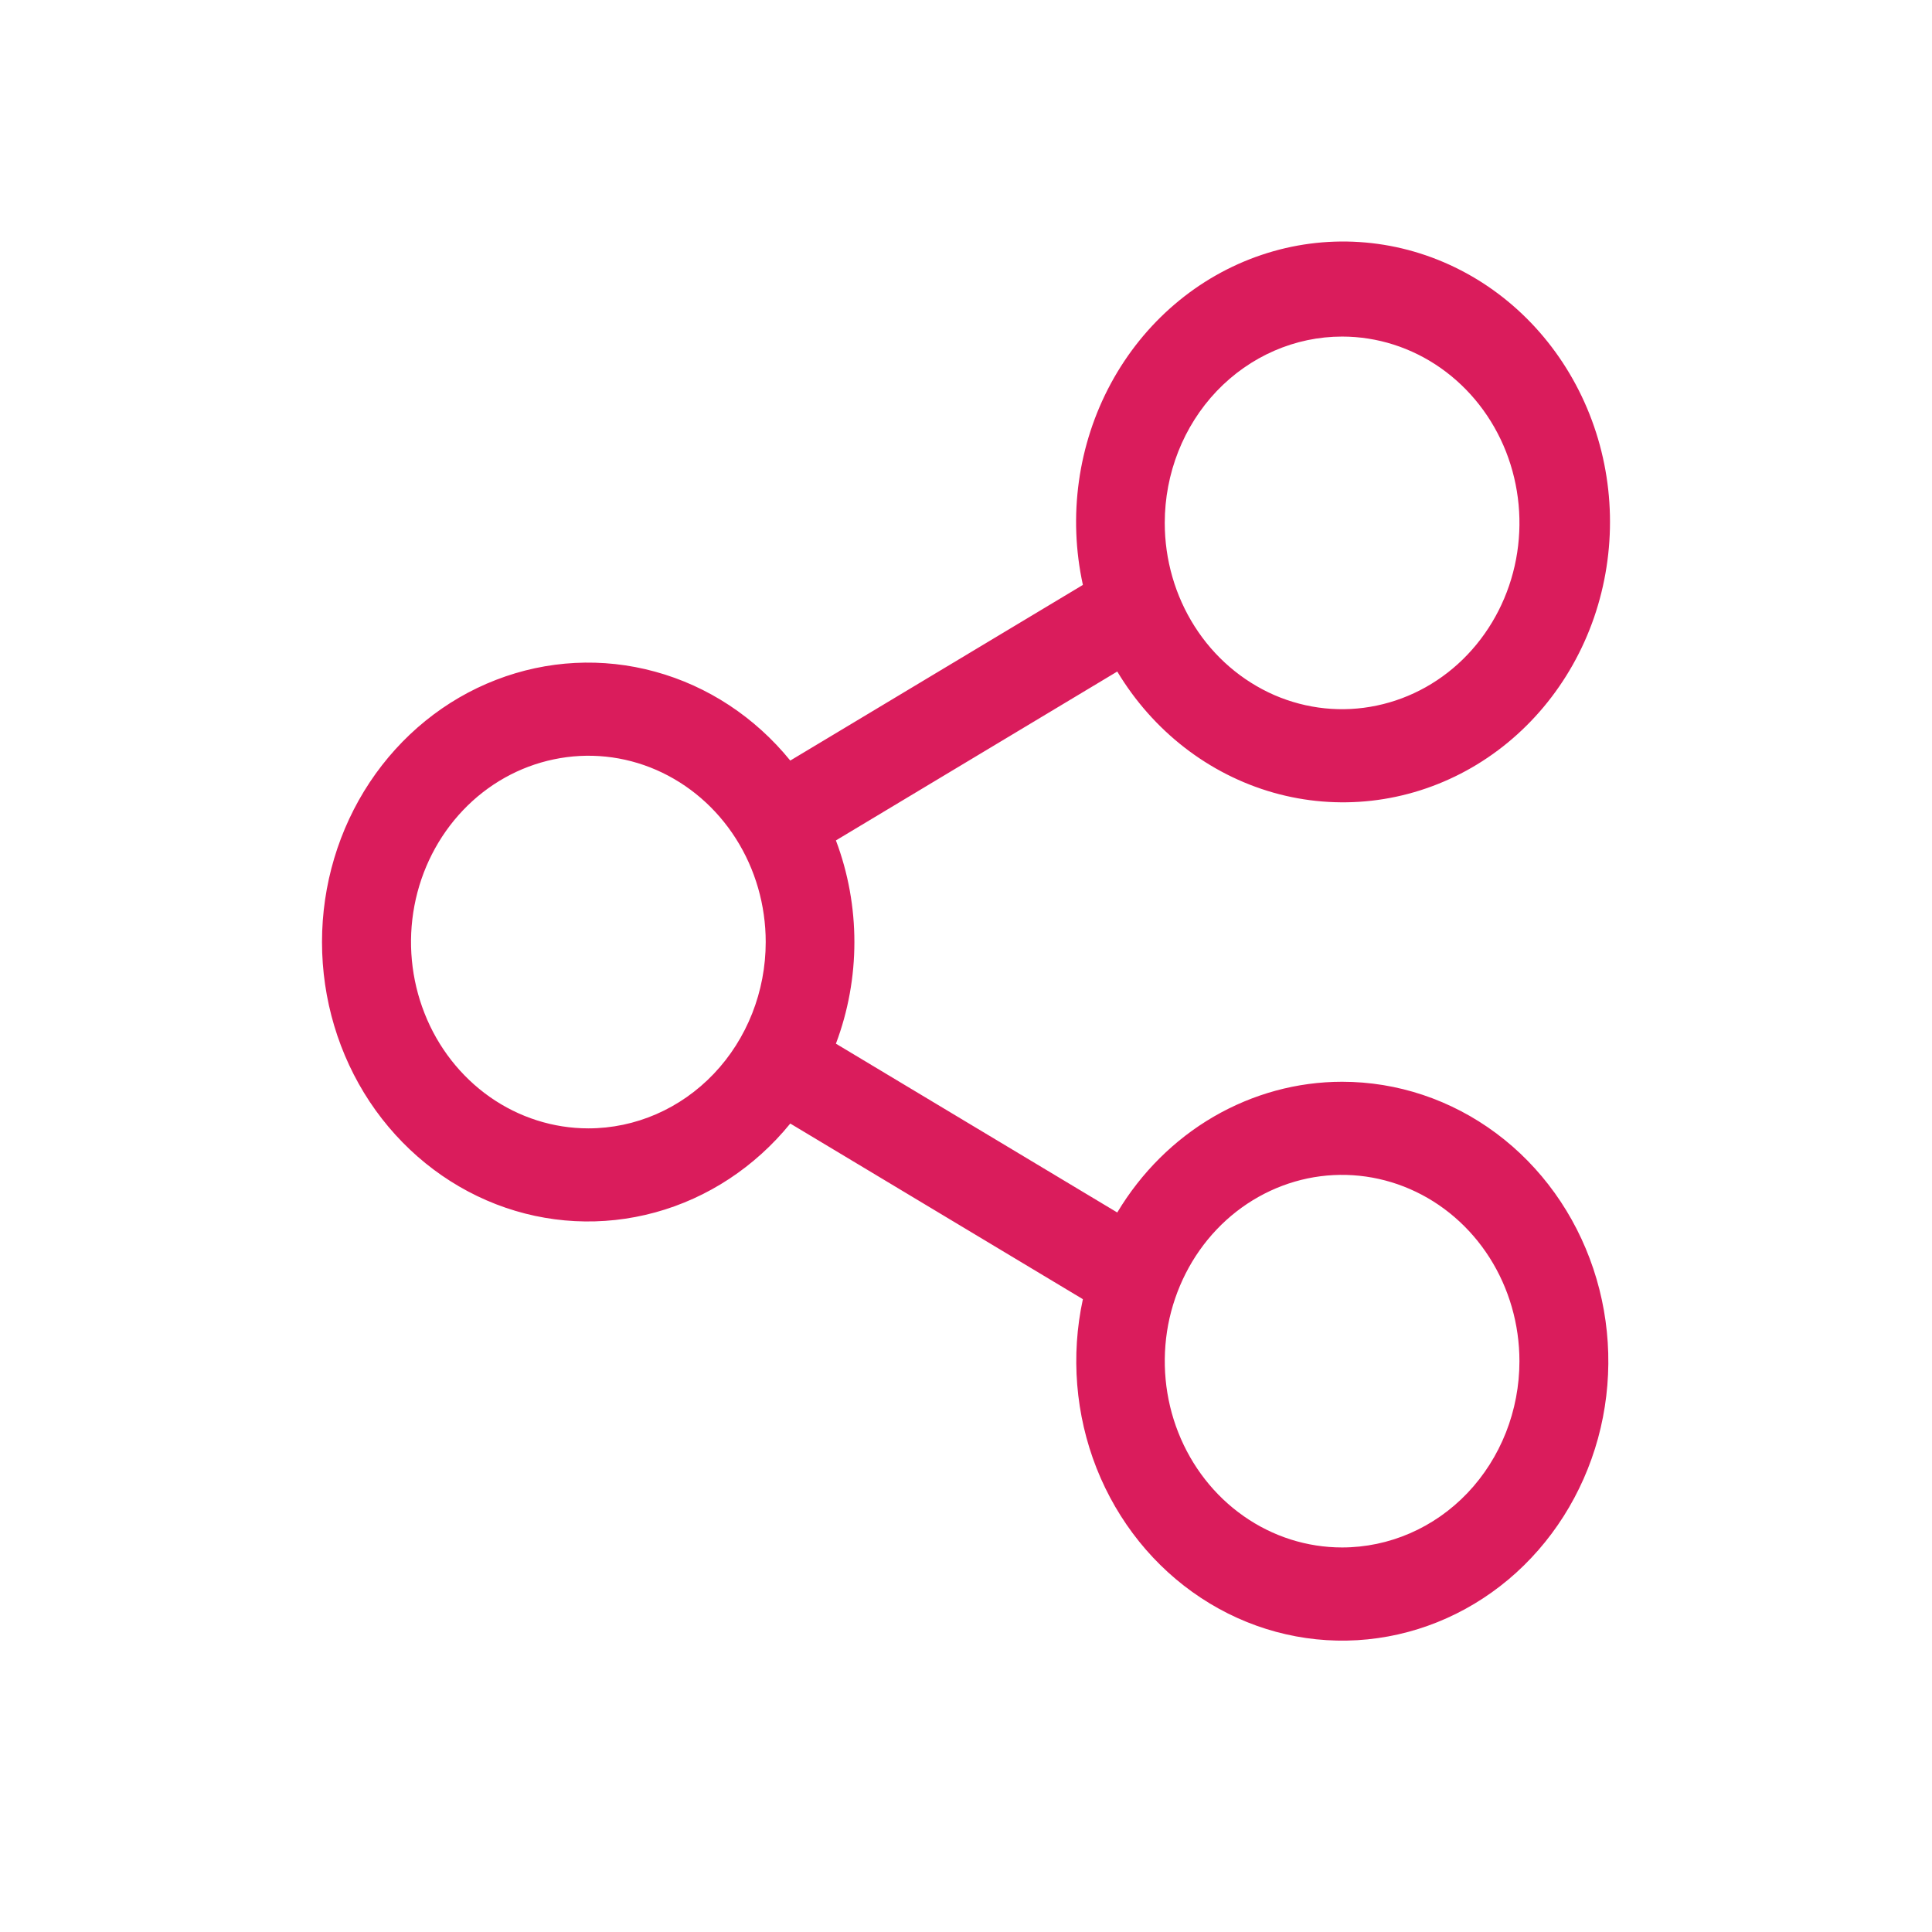 <svg width="24" height="24" viewBox="0 0 24 24" fill="none" xmlns="http://www.w3.org/2000/svg">
<path d="M16.672 13.438C16.114 13.438 15.565 13.588 15.076 13.872C14.588 14.156 14.176 14.566 13.879 15.062L10.384 12.965C10.69 12.154 10.69 11.251 10.384 10.44L13.879 8.342C14.323 9.081 15.014 9.617 15.817 9.846C16.619 10.074 17.474 9.977 18.212 9.575C18.95 9.173 19.517 8.494 19.801 7.673C20.084 6.852 20.065 5.95 19.745 5.144C19.425 4.338 18.829 3.687 18.074 3.321C17.32 2.955 16.461 2.9 15.67 3.167C14.878 3.434 14.211 4.003 13.8 4.763C13.39 5.522 13.266 6.415 13.452 7.266L9.817 9.448C9.378 8.908 8.793 8.523 8.139 8.344C7.485 8.164 6.795 8.2 6.161 8.446C5.527 8.691 4.98 9.135 4.593 9.718C4.207 10.3 4 10.993 4 11.702C4 12.412 4.207 13.105 4.593 13.687C4.98 14.269 5.527 14.713 6.161 14.959C6.795 15.205 7.485 15.24 8.139 15.061C8.793 14.882 9.378 14.497 9.817 13.957L13.452 16.139C13.3 16.84 13.36 17.575 13.622 18.239C13.885 18.904 14.338 19.467 14.918 19.849C15.498 20.232 16.178 20.416 16.862 20.375C17.546 20.334 18.201 20.071 18.737 19.622C19.272 19.173 19.661 18.56 19.851 17.868C20.04 17.176 20.02 16.44 19.793 15.761C19.566 15.081 19.144 14.493 18.585 14.077C18.026 13.661 17.358 13.438 16.672 13.438ZM16.672 4.181C17.108 4.181 17.534 4.317 17.896 4.571C18.259 4.826 18.541 5.187 18.708 5.61C18.874 6.033 18.918 6.498 18.833 6.947C18.748 7.396 18.538 7.808 18.23 8.132C17.922 8.456 17.529 8.676 17.102 8.765C16.675 8.855 16.232 8.809 15.829 8.634C15.427 8.458 15.082 8.162 14.84 7.781C14.598 7.401 14.469 6.953 14.469 6.496C14.469 5.882 14.701 5.293 15.114 4.859C15.528 4.425 16.088 4.181 16.672 4.181ZM7.309 14.017C6.873 14.017 6.447 13.881 6.085 13.627C5.723 13.372 5.44 13.011 5.274 12.588C5.107 12.165 5.063 11.7 5.148 11.251C5.233 10.802 5.443 10.39 5.751 10.066C6.059 9.742 6.452 9.522 6.879 9.433C7.307 9.343 7.75 9.389 8.152 9.564C8.555 9.74 8.899 10.036 9.141 10.417C9.383 10.797 9.512 11.245 9.512 11.702C9.512 12.316 9.28 12.905 8.867 13.339C8.454 13.773 7.893 14.017 7.309 14.017ZM16.672 19.223C16.236 19.223 15.811 19.088 15.448 18.833C15.086 18.579 14.804 18.218 14.637 17.795C14.47 17.372 14.427 16.907 14.511 16.458C14.597 16.009 14.806 15.597 15.114 15.273C15.422 14.949 15.815 14.729 16.242 14.639C16.67 14.55 17.113 14.596 17.515 14.771C17.918 14.946 18.262 15.243 18.504 15.623C18.746 16.004 18.875 16.451 18.875 16.909C18.875 17.523 18.643 18.111 18.23 18.546C17.817 18.98 17.256 19.223 16.672 19.223Z" fill="#DA1C5C"/>
</svg>